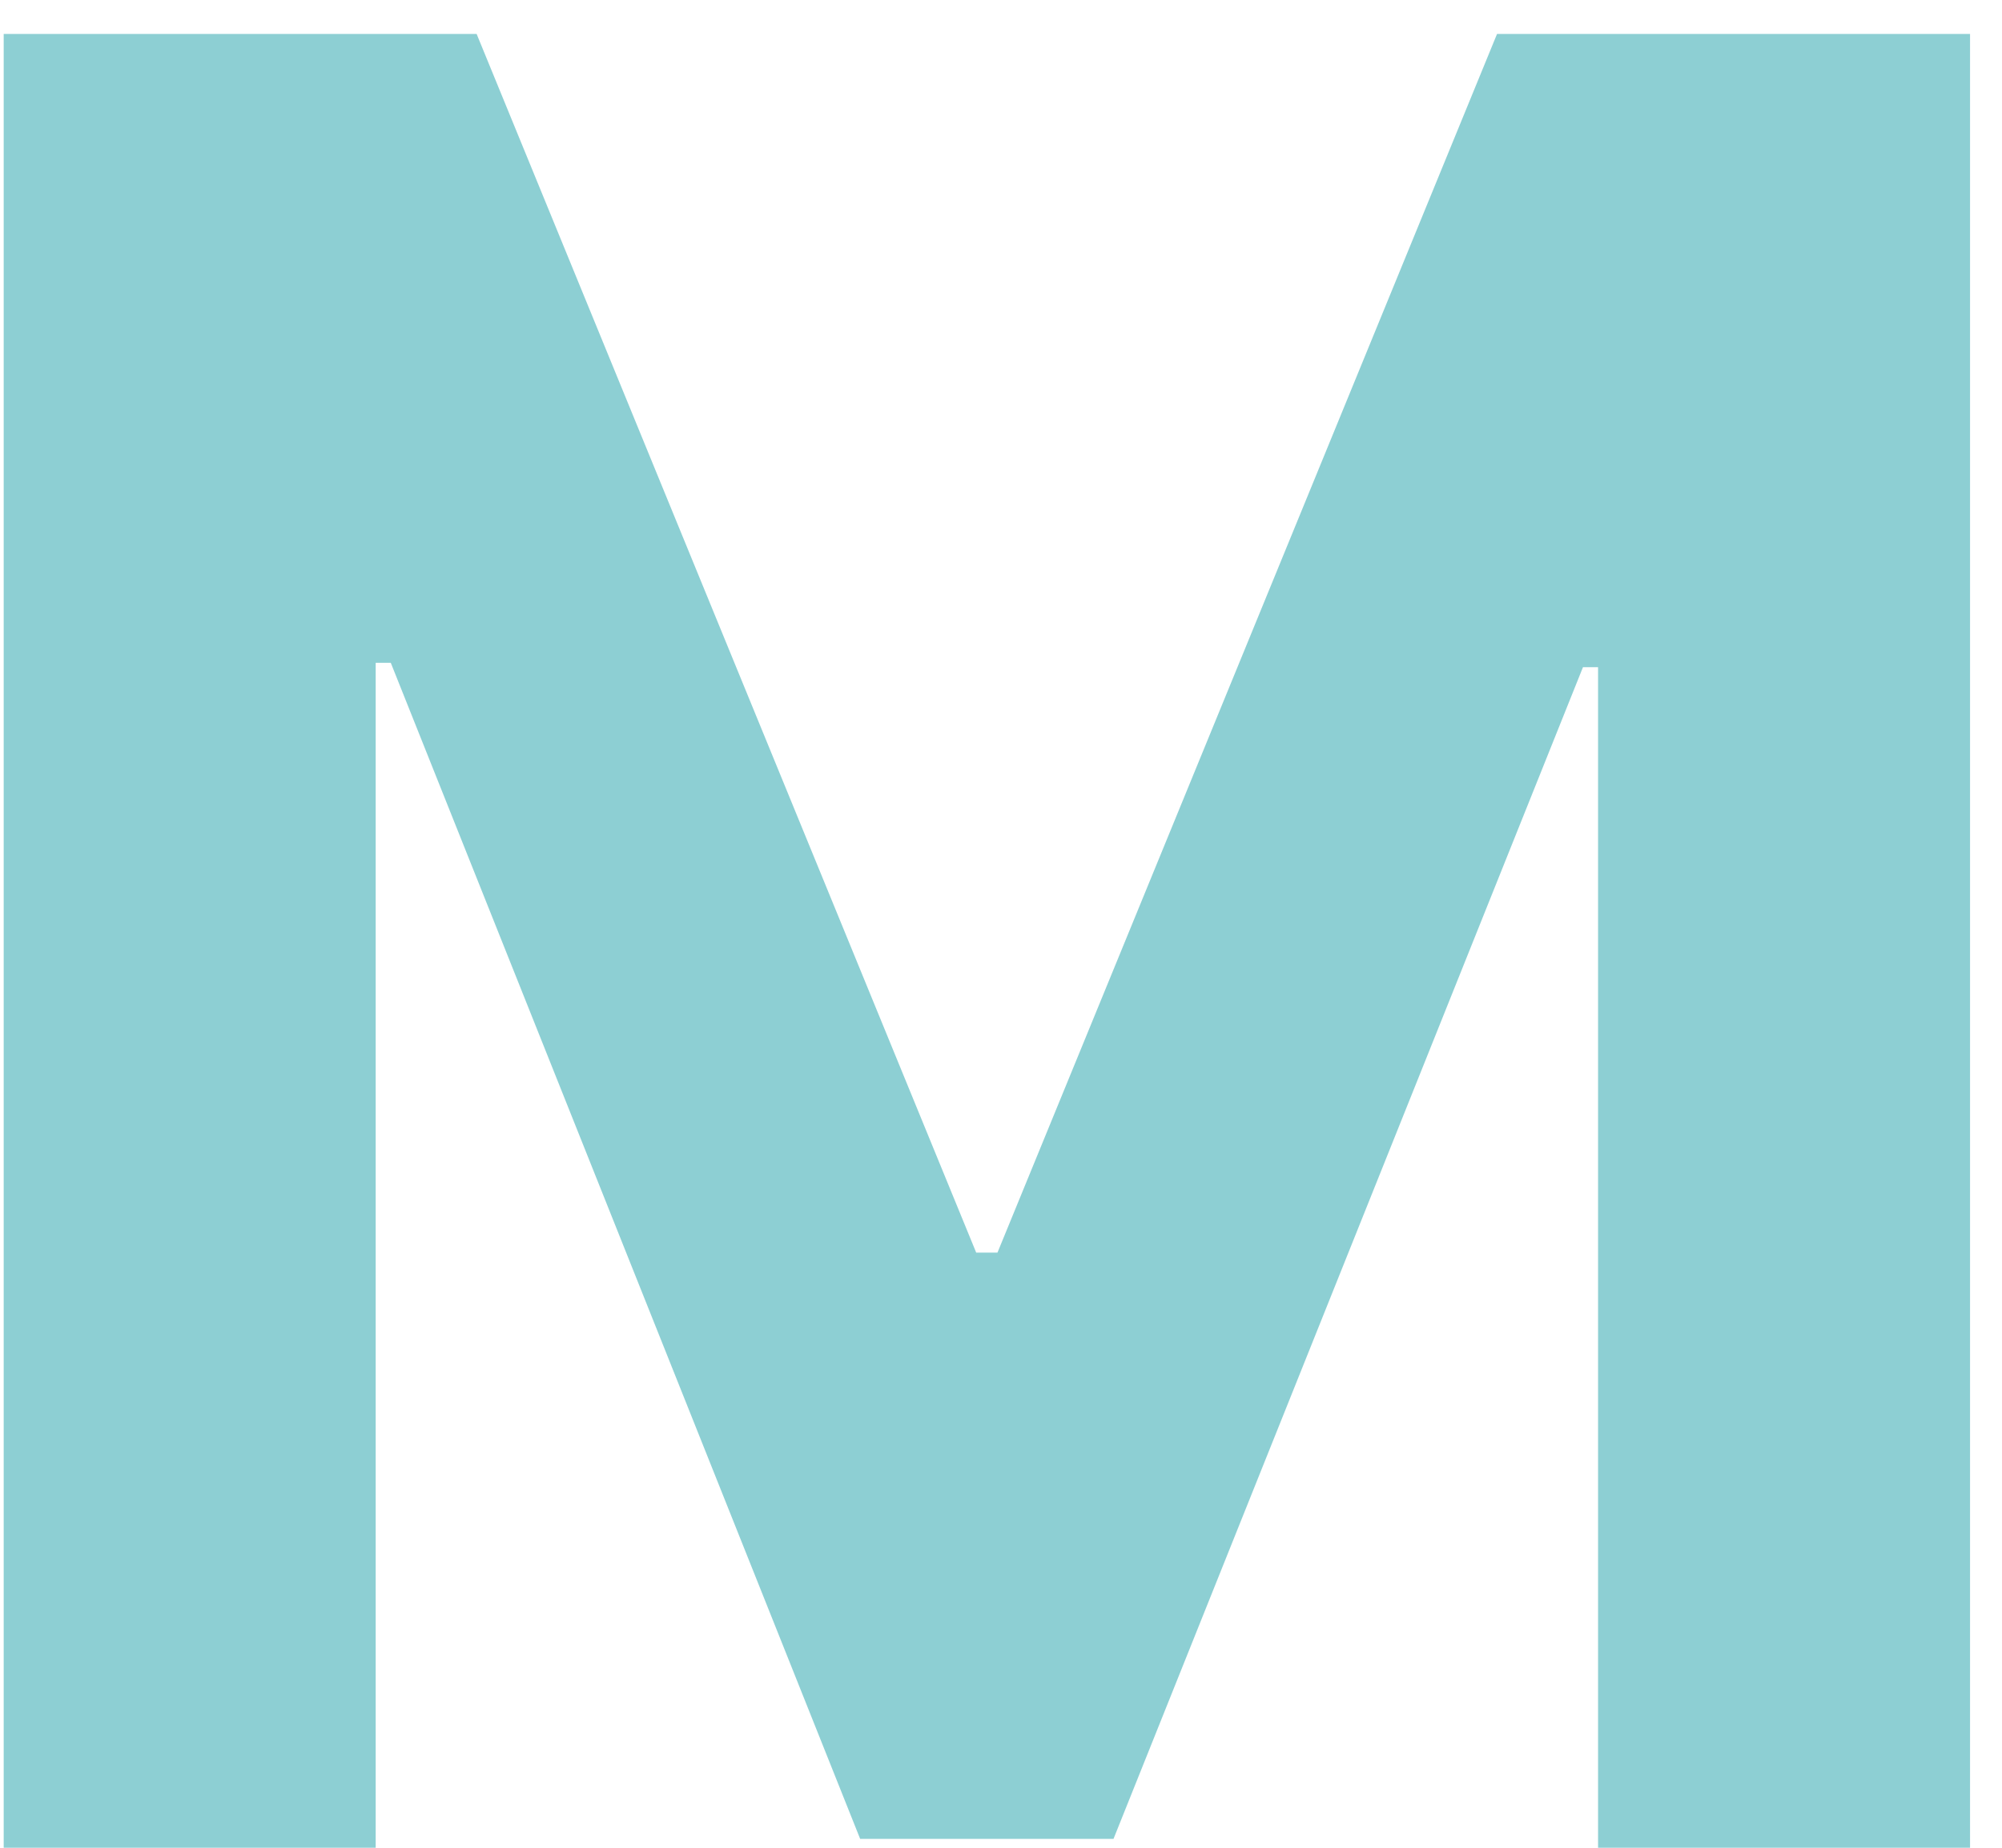 <?xml version="1.0" encoding="UTF-8"?> <svg xmlns="http://www.w3.org/2000/svg" width="26" height="24" viewBox="0 0 26 24" fill="none"><path d="M0.048 0.441H6.19L12.678 16.27H12.954L19.442 0.441H25.585V24H20.754V8.666H20.558L14.461 23.885H11.171L5.075 8.609H4.879V24H0.048V0.441Z" fill="#8DCFD3"></path></svg> 